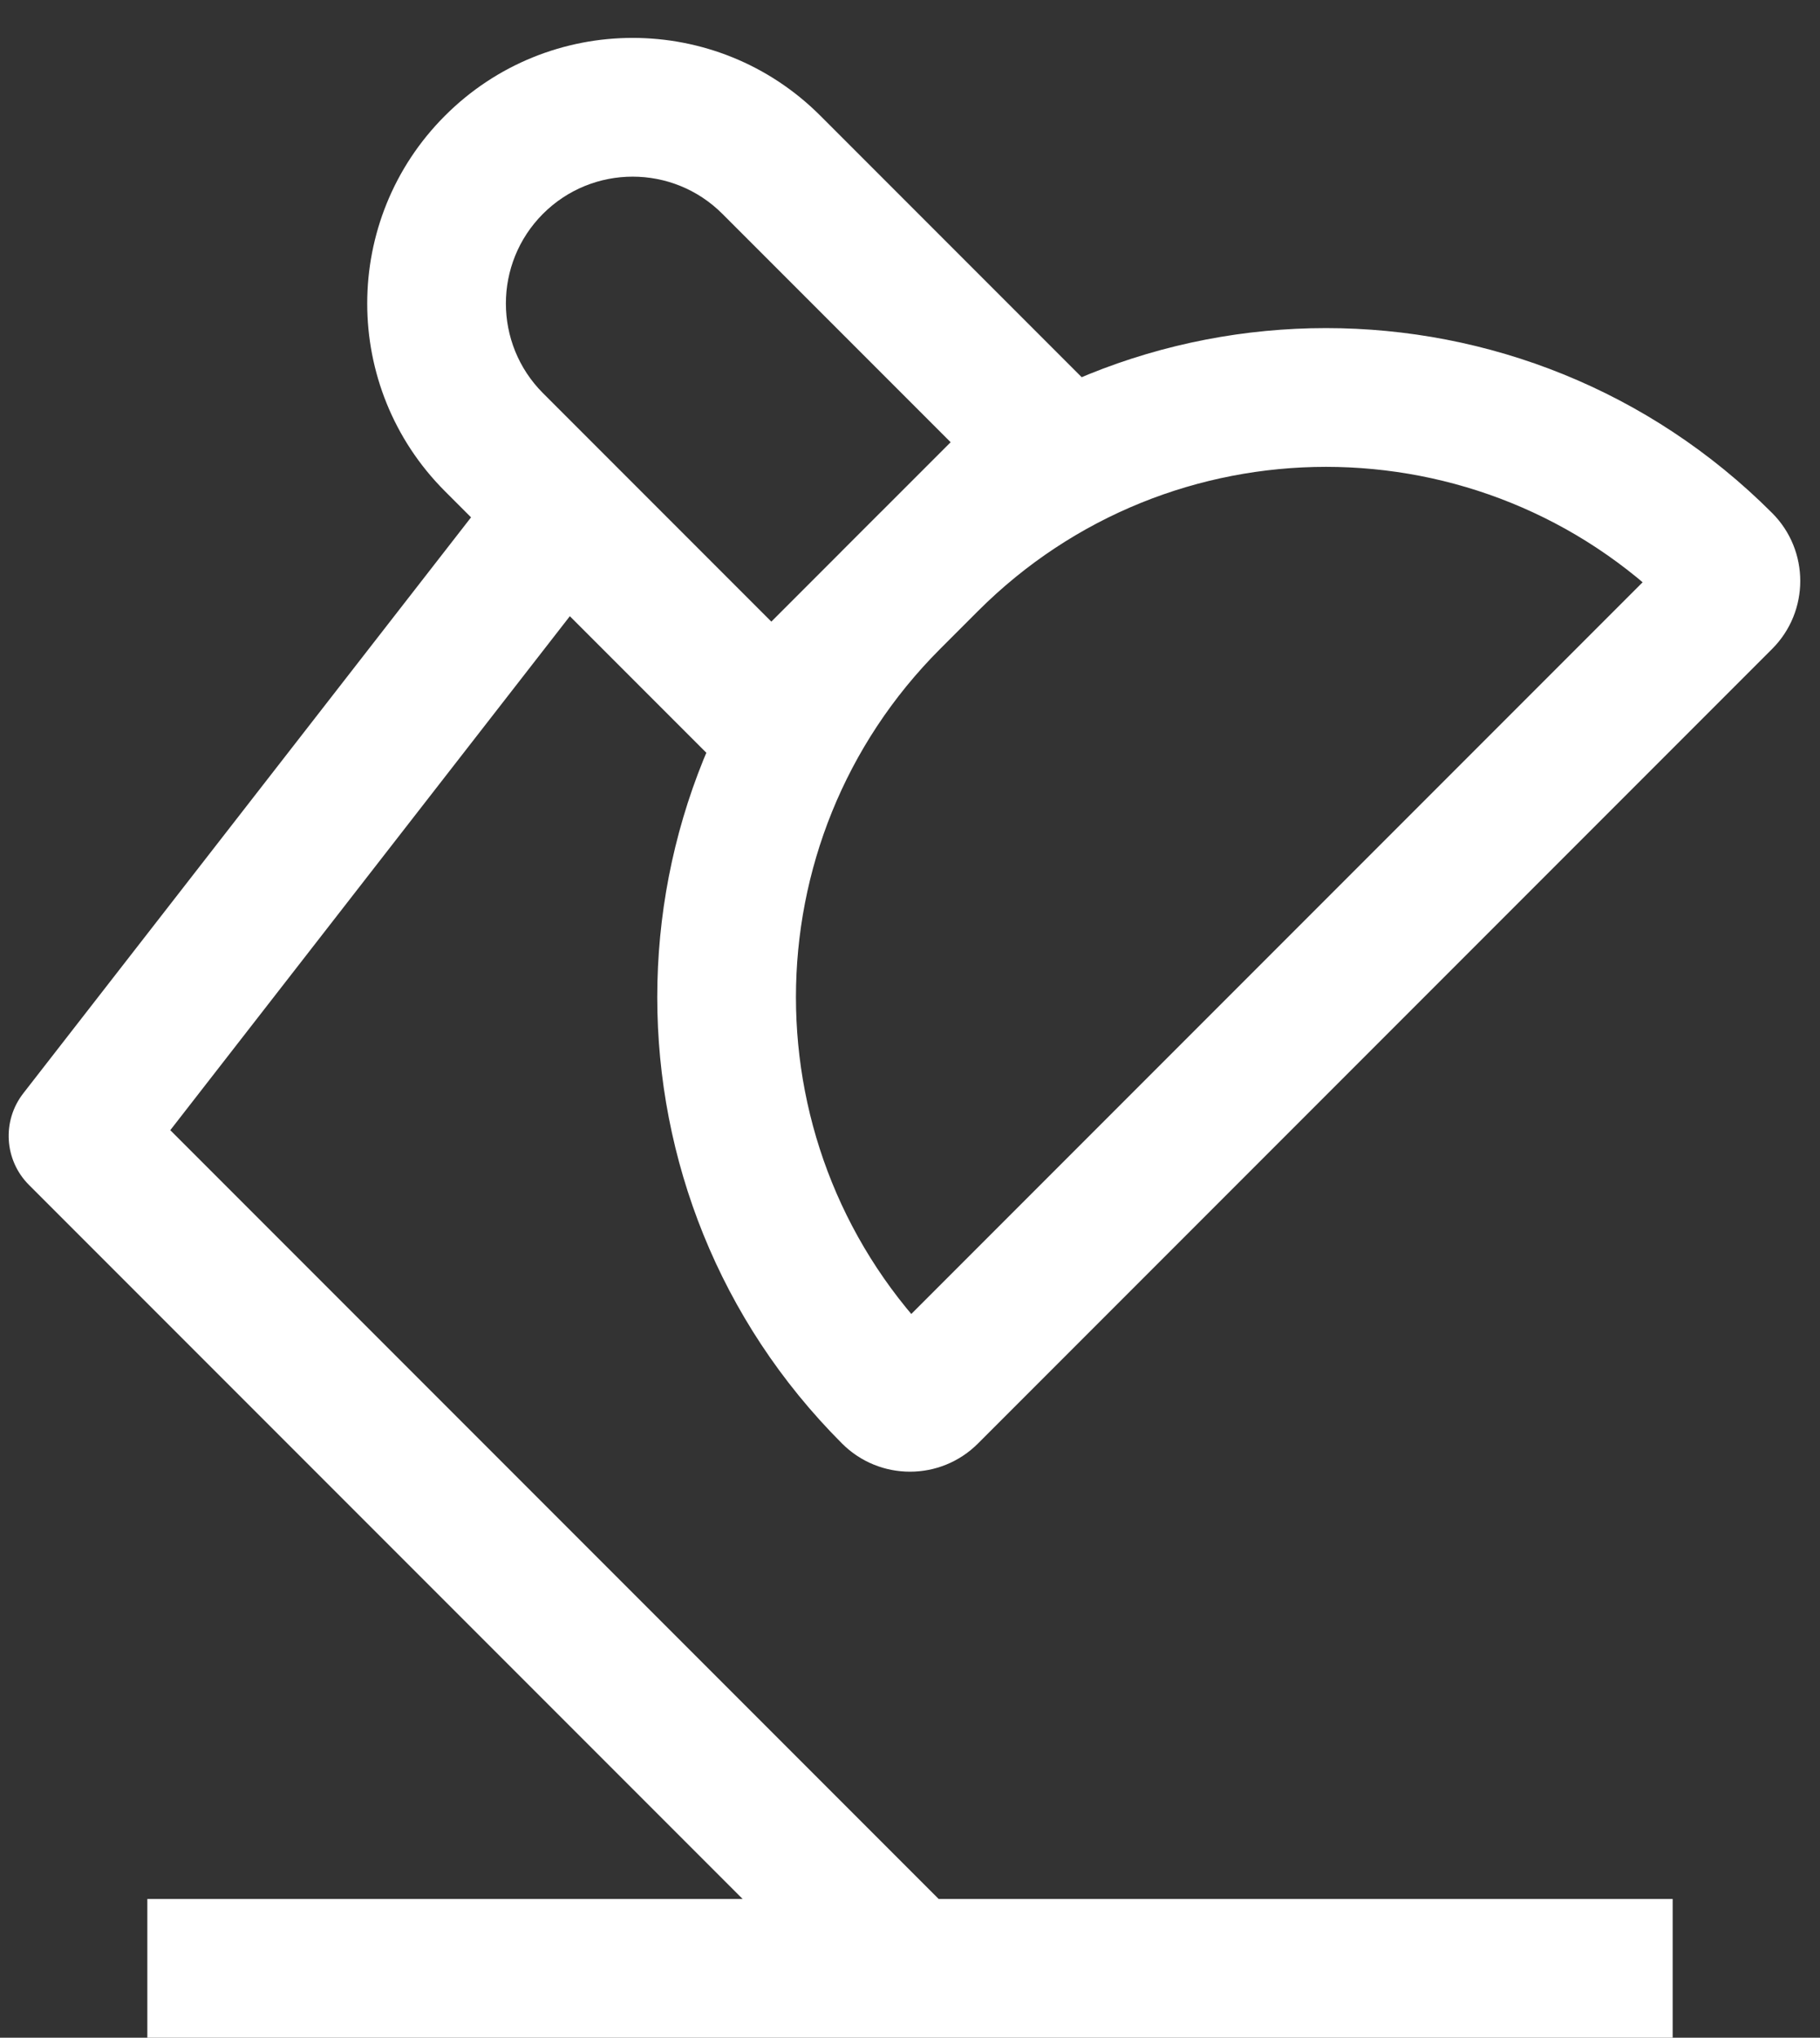 <svg width="42" height="47" viewBox="0 0 42 47" fill="none" xmlns="http://www.w3.org/2000/svg">
<rect x="0" y="0" width="42" height="47" fill="#333333" stroke="none"/>
<path d="M1.8 26.2L0.537 25.218C0.042 25.855 0.098 26.761 0.669 27.331L1.8 26.2ZM24.2 10.2L25.331 11.331L26.463 10.2L25.331 9.069L24.2 10.2ZM17.8 16.6L16.669 17.731L17.8 18.863L18.931 17.731L17.8 16.6ZM3.4 47H38.6V43.8H3.4V47ZM22.131 44.269L2.931 25.069L0.669 27.331L19.869 46.531L22.131 44.269ZM3.063 27.182L14.263 12.782L11.737 10.818L0.537 25.218L3.063 27.182ZM16.669 4.931L23.069 11.331L25.331 9.069L18.931 2.669L16.669 4.931ZM23.069 9.069L16.669 15.469L18.931 17.731L25.331 11.331L23.069 9.069ZM18.931 15.469L12.531 9.069L10.269 11.331L16.669 17.731L18.931 15.469ZM12.531 4.931C13.674 3.789 15.526 3.789 16.669 4.931L18.931 2.669C16.539 0.276 12.661 0.276 10.269 2.669L12.531 4.931ZM10.269 2.669C7.876 5.061 7.876 8.939 10.269 11.331L12.531 9.069C11.389 7.926 11.389 6.074 12.531 4.931L10.269 2.669ZM20.305 11.832L19.432 12.705L21.695 14.968L22.568 14.095L20.305 11.832ZM22.568 33.295L40.895 14.968L38.632 12.705L20.305 31.032L22.568 33.295ZM40.895 14.968C41.761 14.102 41.761 12.698 40.895 11.832L38.632 14.095C38.248 13.711 38.248 13.089 38.632 12.705L40.895 14.968ZM19.432 33.295C20.298 34.161 21.702 34.161 22.568 33.295L20.305 31.032C20.689 30.648 21.311 30.648 21.695 31.032L19.432 33.295ZM19.432 12.705C13.746 18.391 13.746 27.609 19.432 33.295L21.695 31.032C17.259 26.596 17.259 19.404 21.695 14.968L19.432 12.705ZM22.568 14.095C27.004 9.659 34.196 9.659 38.632 14.095L40.895 11.832C35.209 6.146 25.991 6.146 20.305 11.832L22.568 14.095Z" fill="white"/>
</svg>
